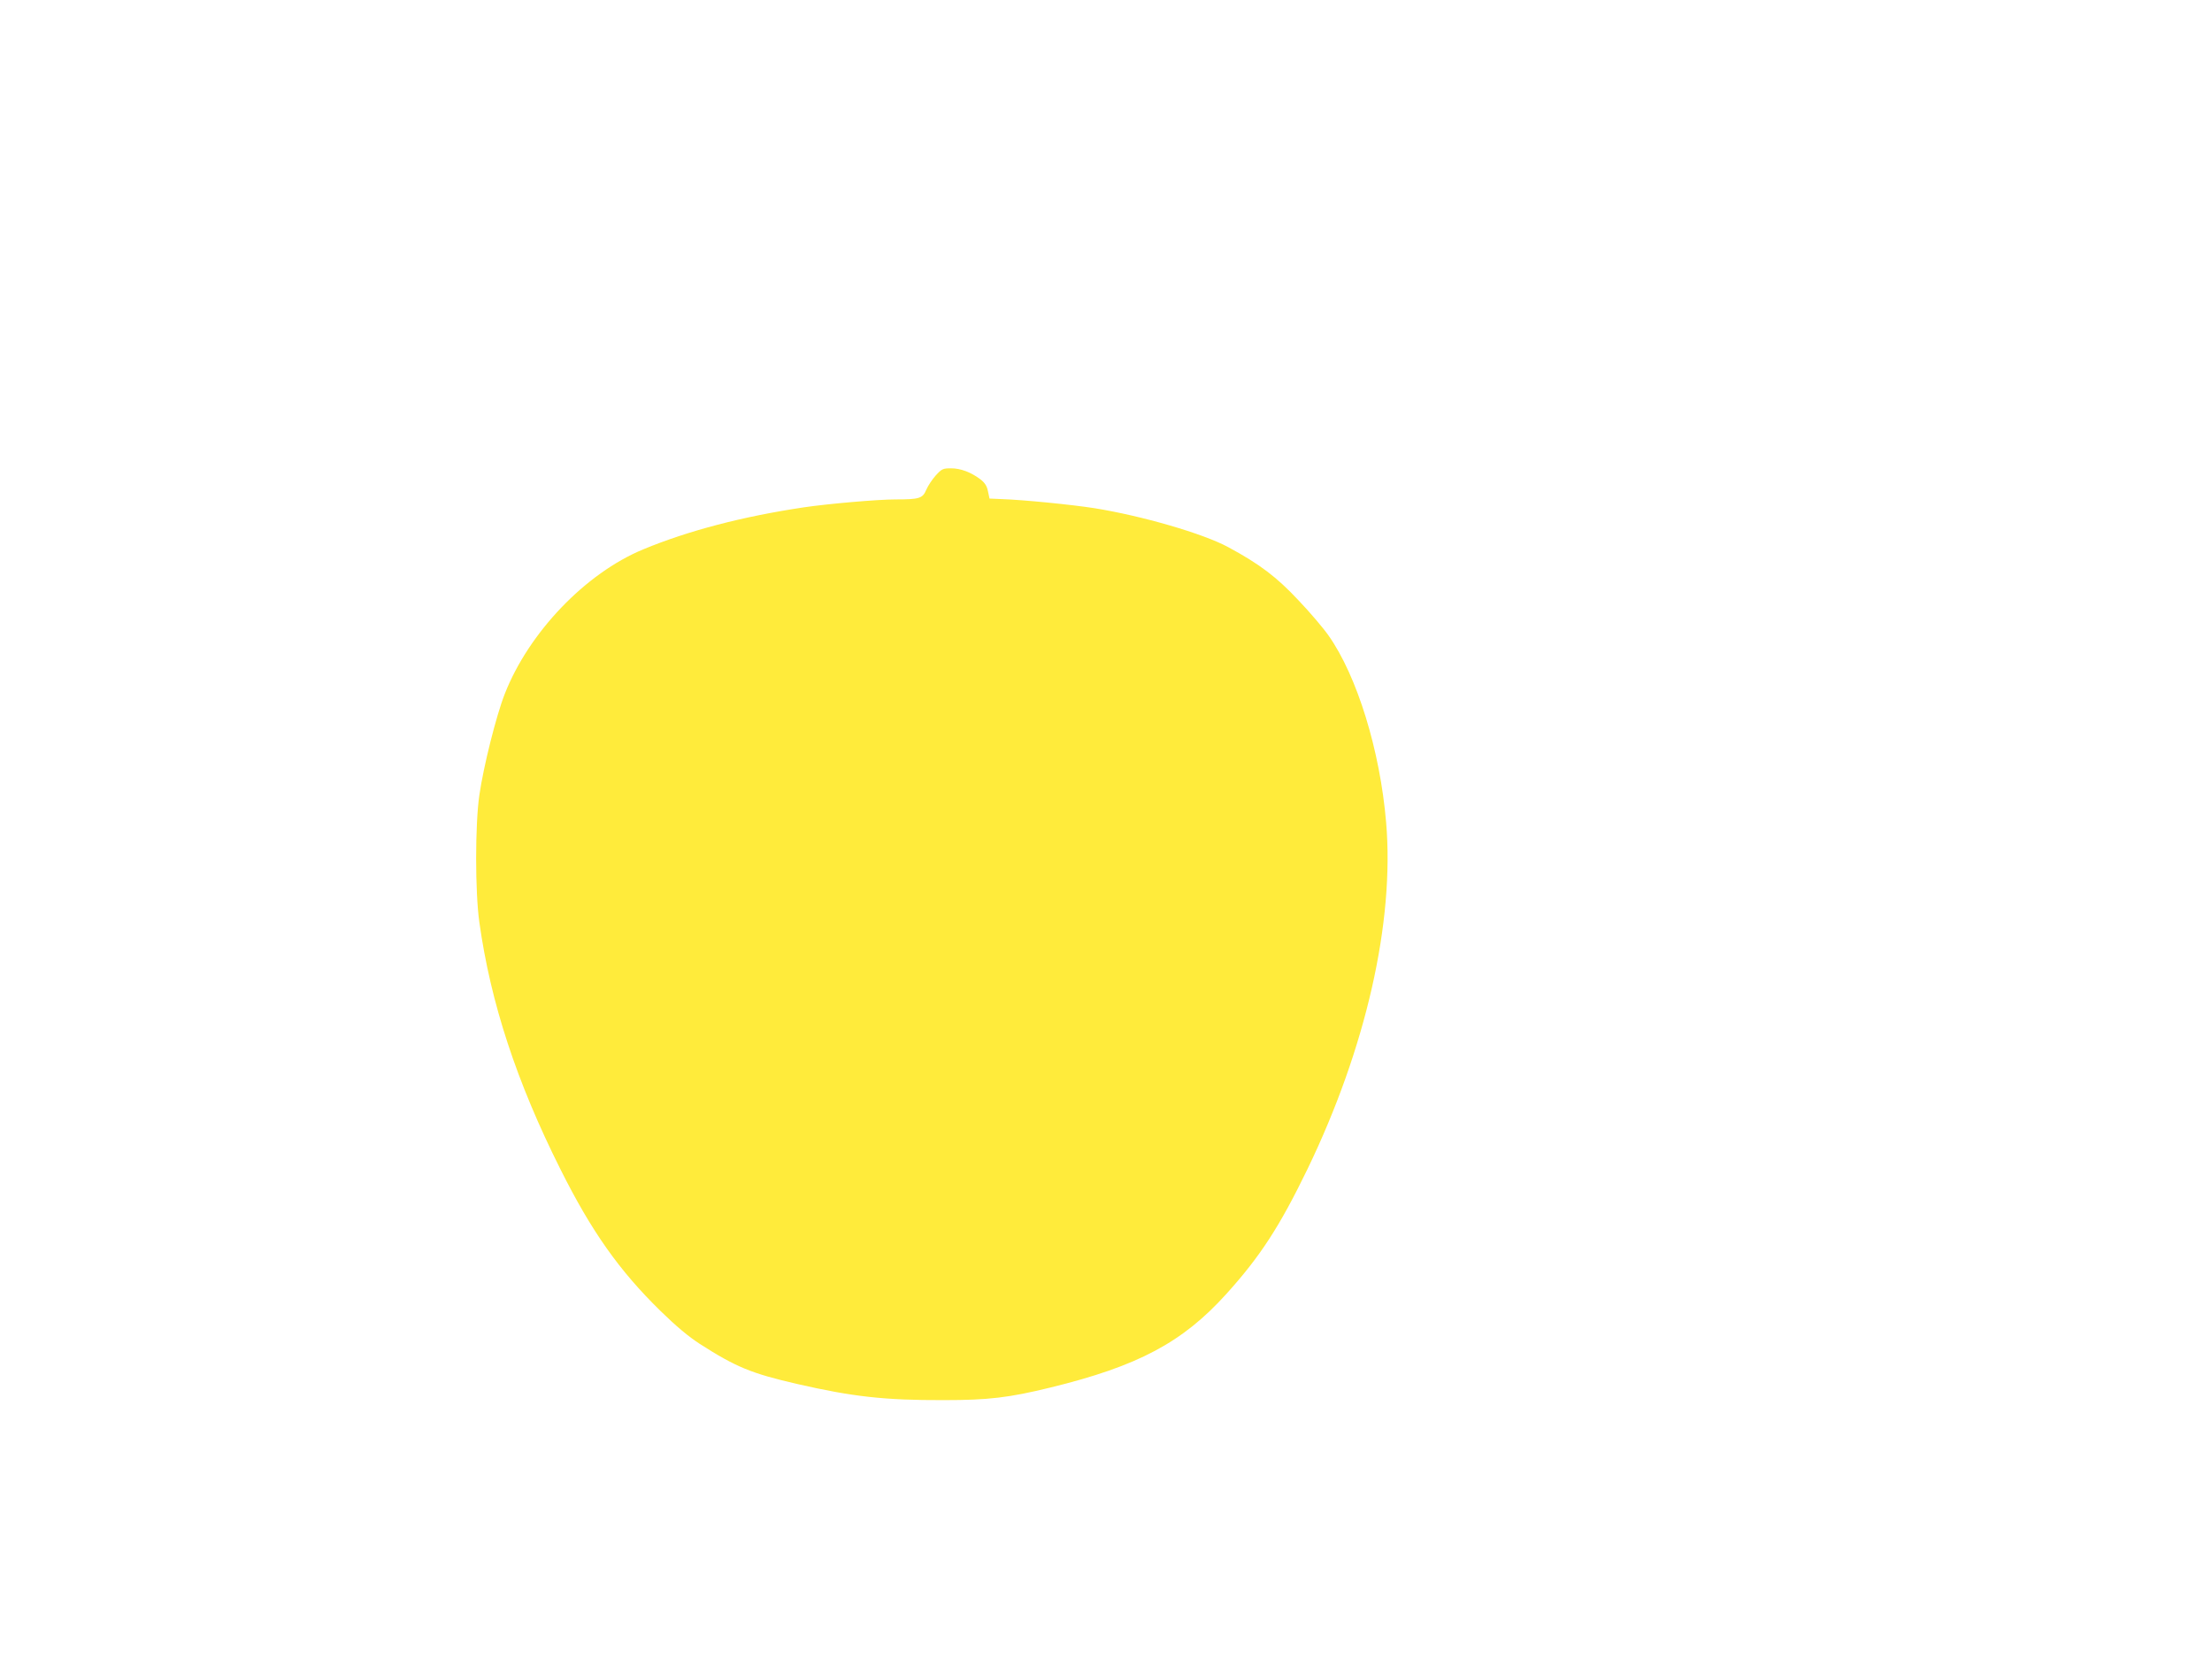 <?xml version="1.0" standalone="no"?>
<!DOCTYPE svg PUBLIC "-//W3C//DTD SVG 20010904//EN"
 "http://www.w3.org/TR/2001/REC-SVG-20010904/DTD/svg10.dtd">
<svg version="1.0" xmlns="http://www.w3.org/2000/svg"
 width="1280pt" height="960pt" viewBox="0 0 1280 960"
 preserveAspectRatio="xMidYMid meet">
<g transform="translate(0,960) scale(0.1,-0.1)"
fill="#ffeb3b" stroke="none">
<path d="M5415 6849 c-20 -22 -45 -60 -55 -83 -21 -50 -39 -56 -179 -56 -103
0 -389 -25 -531 -46 -353 -53 -665 -134 -928 -243 -334 -138 -662 -481 -801
-836 -49 -124 -123 -419 -147 -585 -25 -171 -25 -562 0 -738 65 -464 215 -922
469 -1428 180 -360 340 -586 579 -820 91 -89 163 -149 228 -191 209 -134 299
-171 565 -232 318 -73 505 -94 845 -93 259 0 378 14 619 73 507 124 764 261
1017 541 197 218 309 391 470 723 338 700 504 1429 455 2006 -35 416 -168 847
-333 1081 -30 43 -108 135 -174 204 -125 134 -225 210 -407 308 -146 79 -499
181 -772 225 -133 21 -416 49 -540 53 l-69 3 -9 42 c-6 30 -17 48 -42 68 -55
42 -116 65 -171 65 -48 0 -54 -3 -89 -41z"/>
</g>
</svg>
